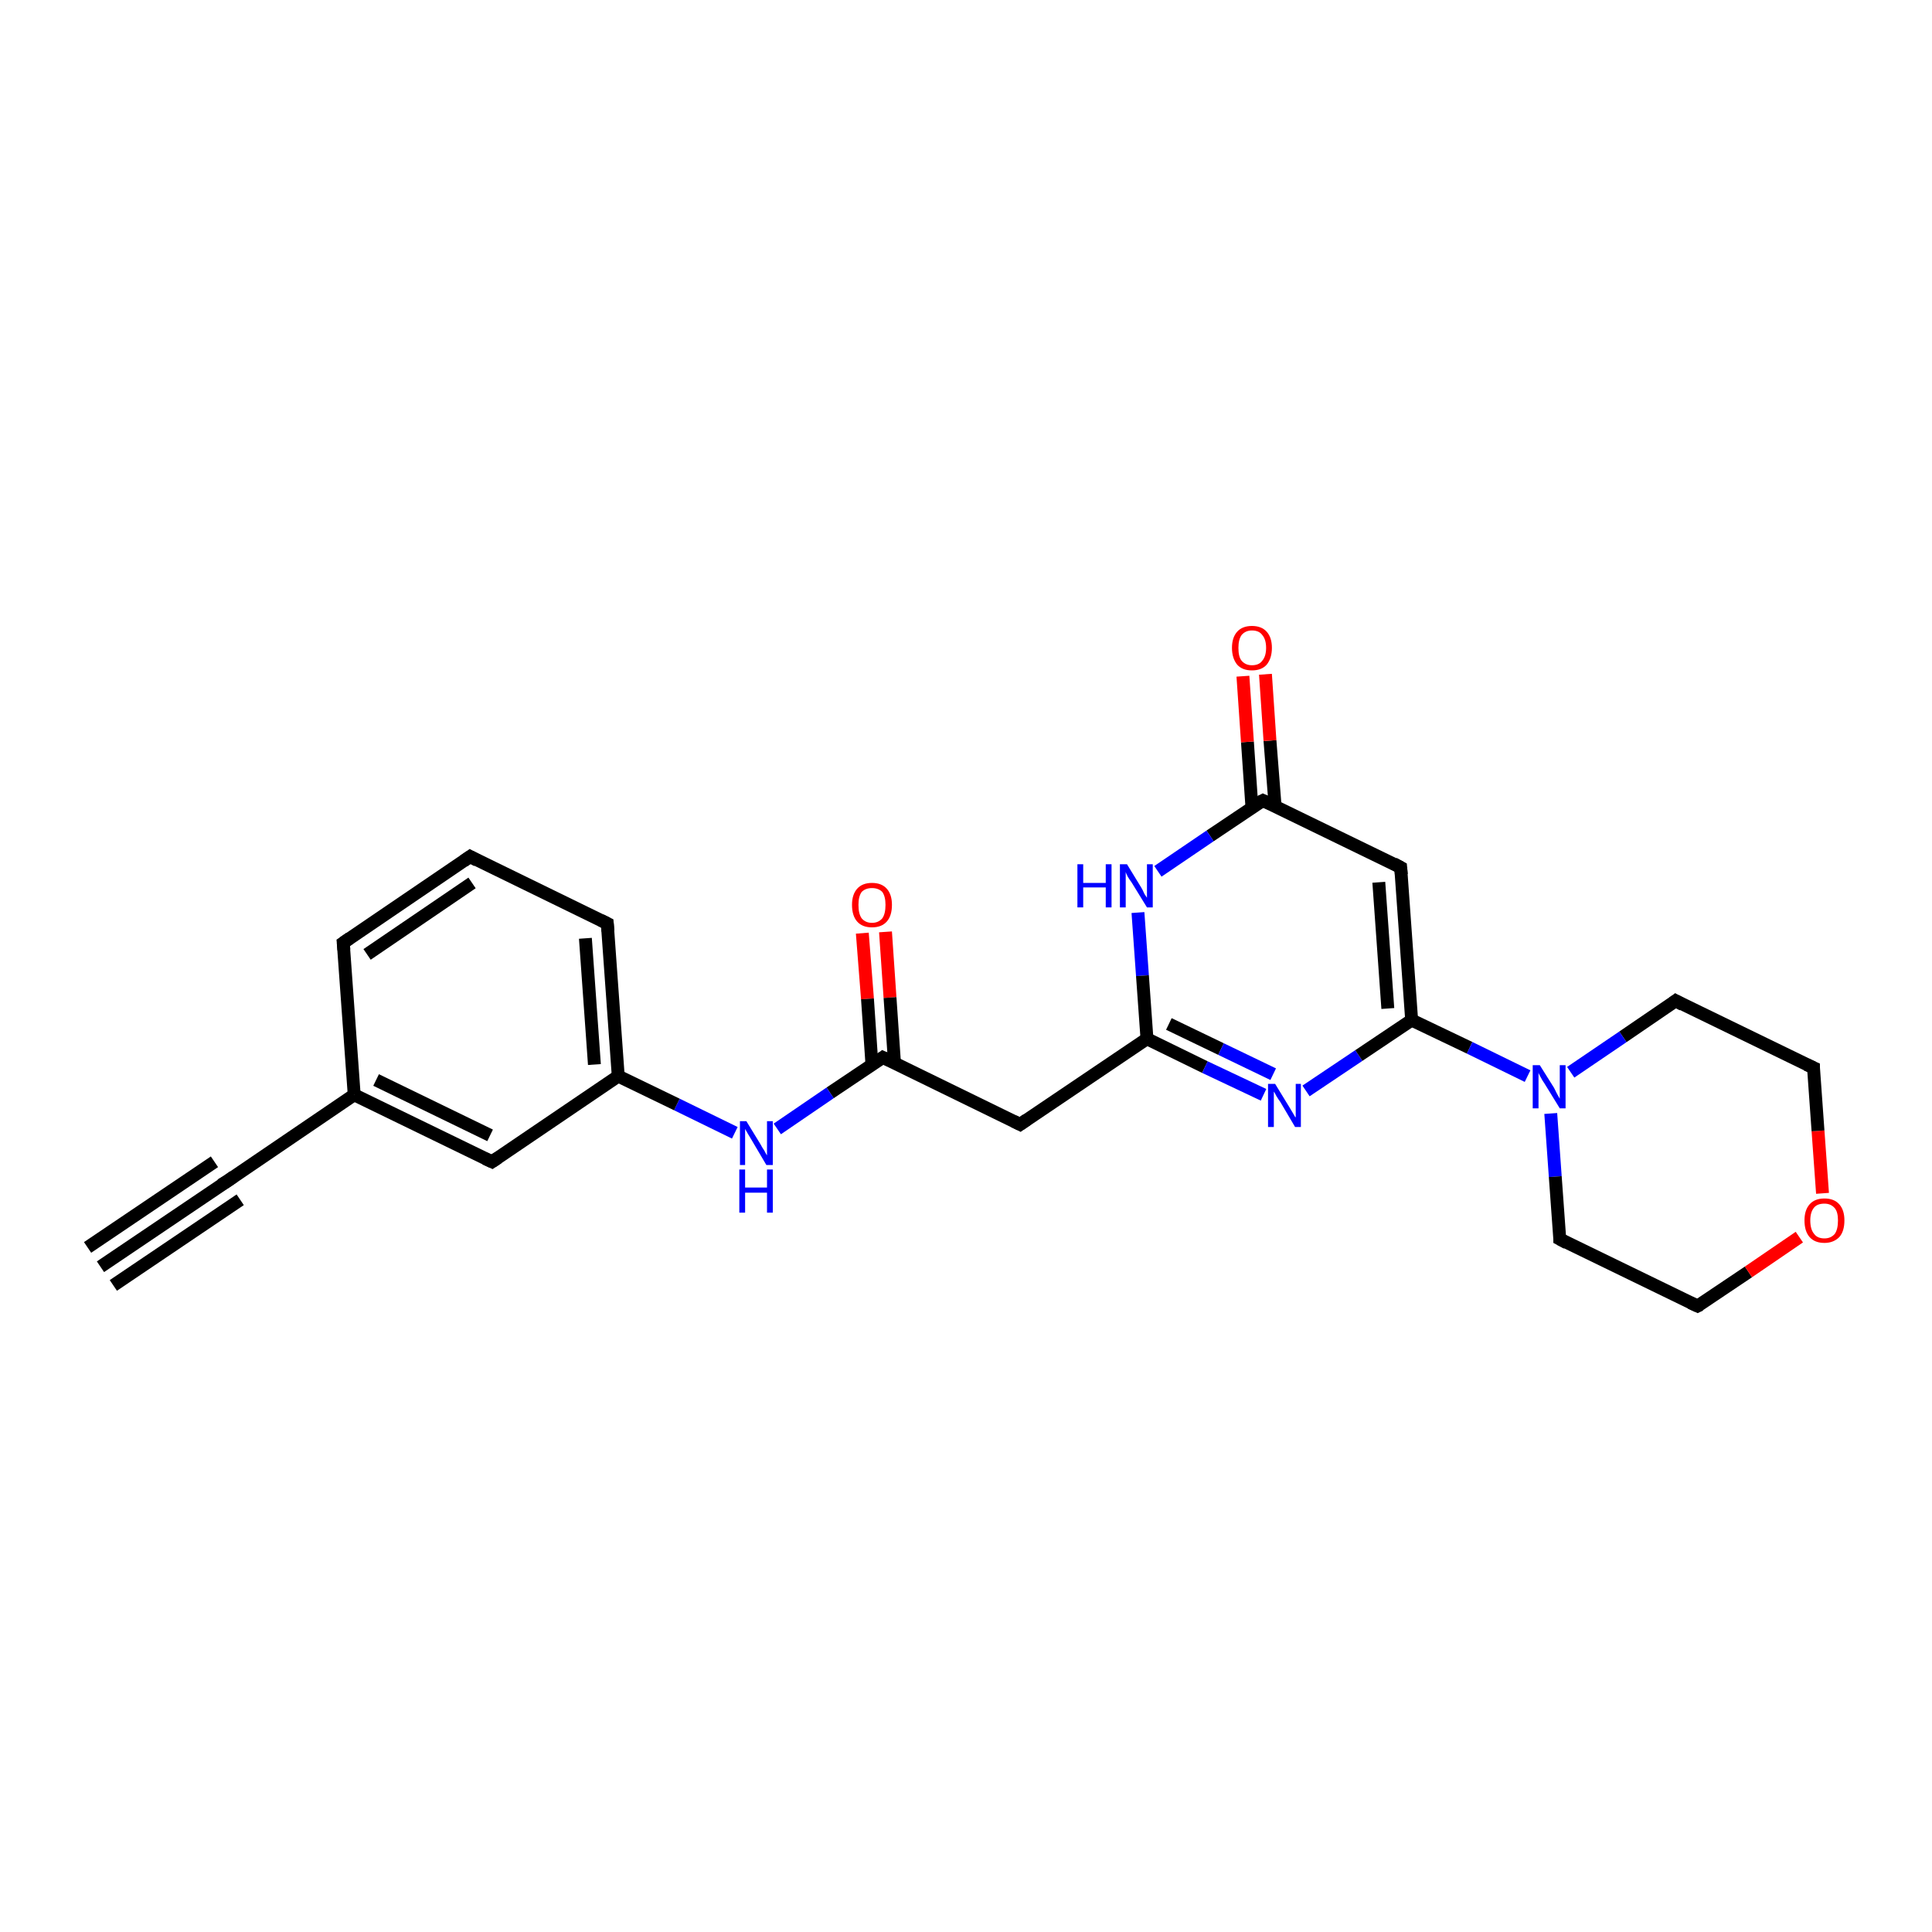 <?xml version='1.0' encoding='iso-8859-1'?>
<svg version='1.1' baseProfile='full'
              xmlns='http://www.w3.org/2000/svg'
                      xmlns:rdkit='http://www.rdkit.org/xml'
                      xmlns:xlink='http://www.w3.org/1999/xlink'
                  xml:space='preserve'
width='300px' height='300px' viewBox='0 0 300 300'>
<!-- END OF HEADER -->
<rect style='opacity:1.0;fill:#FFFFFF;stroke:none' width='300.0' height='300.0' x='0.0' y='0.0'> </rect>
<path class='bond-0 atom-0 atom-1' d='M 137.5,144.7 L 138.2,154.9' style='fill:none;fill-rule:evenodd;stroke:#FF0000;stroke-width:2.0px;stroke-linecap:butt;stroke-linejoin:miter;stroke-opacity:1' />
<path class='bond-0 atom-0 atom-1' d='M 138.2,154.9 L 138.9,165.1' style='fill:none;fill-rule:evenodd;stroke:#000000;stroke-width:2.0px;stroke-linecap:butt;stroke-linejoin:miter;stroke-opacity:1' />
<path class='bond-0 atom-0 atom-1' d='M 133.9,144.9 L 134.7,155.1' style='fill:none;fill-rule:evenodd;stroke:#FF0000;stroke-width:2.0px;stroke-linecap:butt;stroke-linejoin:miter;stroke-opacity:1' />
<path class='bond-0 atom-0 atom-1' d='M 134.7,155.1 L 135.4,165.4' style='fill:none;fill-rule:evenodd;stroke:#000000;stroke-width:2.0px;stroke-linecap:butt;stroke-linejoin:miter;stroke-opacity:1' />
<path class='bond-1 atom-1 atom-2' d='M 137.1,164.2 L 158.4,174.6' style='fill:none;fill-rule:evenodd;stroke:#000000;stroke-width:2.0px;stroke-linecap:butt;stroke-linejoin:miter;stroke-opacity:1' />
<path class='bond-2 atom-2 atom-3' d='M 158.4,174.6 L 178.1,161.3' style='fill:none;fill-rule:evenodd;stroke:#000000;stroke-width:2.0px;stroke-linecap:butt;stroke-linejoin:miter;stroke-opacity:1' />
<path class='bond-3 atom-3 atom-4' d='M 178.1,161.3 L 187.1,165.7' style='fill:none;fill-rule:evenodd;stroke:#000000;stroke-width:2.0px;stroke-linecap:butt;stroke-linejoin:miter;stroke-opacity:1' />
<path class='bond-3 atom-3 atom-4' d='M 187.1,165.7 L 196.2,170.0' style='fill:none;fill-rule:evenodd;stroke:#0000FF;stroke-width:2.0px;stroke-linecap:butt;stroke-linejoin:miter;stroke-opacity:1' />
<path class='bond-3 atom-3 atom-4' d='M 181.5,159.0 L 189.6,162.9' style='fill:none;fill-rule:evenodd;stroke:#000000;stroke-width:2.0px;stroke-linecap:butt;stroke-linejoin:miter;stroke-opacity:1' />
<path class='bond-3 atom-3 atom-4' d='M 189.6,162.9 L 197.7,166.8' style='fill:none;fill-rule:evenodd;stroke:#0000FF;stroke-width:2.0px;stroke-linecap:butt;stroke-linejoin:miter;stroke-opacity:1' />
<path class='bond-4 atom-4 atom-5' d='M 202.8,169.4 L 211.0,163.9' style='fill:none;fill-rule:evenodd;stroke:#0000FF;stroke-width:2.0px;stroke-linecap:butt;stroke-linejoin:miter;stroke-opacity:1' />
<path class='bond-4 atom-4 atom-5' d='M 211.0,163.9 L 219.2,158.4' style='fill:none;fill-rule:evenodd;stroke:#000000;stroke-width:2.0px;stroke-linecap:butt;stroke-linejoin:miter;stroke-opacity:1' />
<path class='bond-5 atom-5 atom-6' d='M 219.2,158.4 L 217.5,134.7' style='fill:none;fill-rule:evenodd;stroke:#000000;stroke-width:2.0px;stroke-linecap:butt;stroke-linejoin:miter;stroke-opacity:1' />
<path class='bond-5 atom-5 atom-6' d='M 215.5,156.6 L 214.1,137.0' style='fill:none;fill-rule:evenodd;stroke:#000000;stroke-width:2.0px;stroke-linecap:butt;stroke-linejoin:miter;stroke-opacity:1' />
<path class='bond-6 atom-6 atom-7' d='M 217.5,134.7 L 196.1,124.3' style='fill:none;fill-rule:evenodd;stroke:#000000;stroke-width:2.0px;stroke-linecap:butt;stroke-linejoin:miter;stroke-opacity:1' />
<path class='bond-7 atom-7 atom-8' d='M 198.0,125.2 L 197.2,115.0' style='fill:none;fill-rule:evenodd;stroke:#000000;stroke-width:2.0px;stroke-linecap:butt;stroke-linejoin:miter;stroke-opacity:1' />
<path class='bond-7 atom-7 atom-8' d='M 197.2,115.0 L 196.5,104.7' style='fill:none;fill-rule:evenodd;stroke:#FF0000;stroke-width:2.0px;stroke-linecap:butt;stroke-linejoin:miter;stroke-opacity:1' />
<path class='bond-7 atom-7 atom-8' d='M 194.4,125.4 L 193.7,115.2' style='fill:none;fill-rule:evenodd;stroke:#000000;stroke-width:2.0px;stroke-linecap:butt;stroke-linejoin:miter;stroke-opacity:1' />
<path class='bond-7 atom-7 atom-8' d='M 193.7,115.2 L 193.0,105.0' style='fill:none;fill-rule:evenodd;stroke:#FF0000;stroke-width:2.0px;stroke-linecap:butt;stroke-linejoin:miter;stroke-opacity:1' />
<path class='bond-8 atom-7 atom-9' d='M 196.1,124.3 L 187.9,129.8' style='fill:none;fill-rule:evenodd;stroke:#000000;stroke-width:2.0px;stroke-linecap:butt;stroke-linejoin:miter;stroke-opacity:1' />
<path class='bond-8 atom-7 atom-9' d='M 187.9,129.8 L 179.8,135.3' style='fill:none;fill-rule:evenodd;stroke:#0000FF;stroke-width:2.0px;stroke-linecap:butt;stroke-linejoin:miter;stroke-opacity:1' />
<path class='bond-9 atom-5 atom-10' d='M 219.2,158.4 L 228.2,162.7' style='fill:none;fill-rule:evenodd;stroke:#000000;stroke-width:2.0px;stroke-linecap:butt;stroke-linejoin:miter;stroke-opacity:1' />
<path class='bond-9 atom-5 atom-10' d='M 228.2,162.7 L 237.2,167.1' style='fill:none;fill-rule:evenodd;stroke:#0000FF;stroke-width:2.0px;stroke-linecap:butt;stroke-linejoin:miter;stroke-opacity:1' />
<path class='bond-10 atom-10 atom-11' d='M 240.8,172.9 L 241.5,182.7' style='fill:none;fill-rule:evenodd;stroke:#0000FF;stroke-width:2.0px;stroke-linecap:butt;stroke-linejoin:miter;stroke-opacity:1' />
<path class='bond-10 atom-10 atom-11' d='M 241.5,182.7 L 242.2,192.4' style='fill:none;fill-rule:evenodd;stroke:#000000;stroke-width:2.0px;stroke-linecap:butt;stroke-linejoin:miter;stroke-opacity:1' />
<path class='bond-11 atom-11 atom-12' d='M 242.2,192.4 L 263.6,202.8' style='fill:none;fill-rule:evenodd;stroke:#000000;stroke-width:2.0px;stroke-linecap:butt;stroke-linejoin:miter;stroke-opacity:1' />
<path class='bond-12 atom-12 atom-13' d='M 263.6,202.8 L 271.5,197.5' style='fill:none;fill-rule:evenodd;stroke:#000000;stroke-width:2.0px;stroke-linecap:butt;stroke-linejoin:miter;stroke-opacity:1' />
<path class='bond-12 atom-12 atom-13' d='M 271.5,197.5 L 279.4,192.1' style='fill:none;fill-rule:evenodd;stroke:#FF0000;stroke-width:2.0px;stroke-linecap:butt;stroke-linejoin:miter;stroke-opacity:1' />
<path class='bond-13 atom-13 atom-14' d='M 283.0,185.3 L 282.3,175.6' style='fill:none;fill-rule:evenodd;stroke:#FF0000;stroke-width:2.0px;stroke-linecap:butt;stroke-linejoin:miter;stroke-opacity:1' />
<path class='bond-13 atom-13 atom-14' d='M 282.3,175.6 L 281.6,165.8' style='fill:none;fill-rule:evenodd;stroke:#000000;stroke-width:2.0px;stroke-linecap:butt;stroke-linejoin:miter;stroke-opacity:1' />
<path class='bond-14 atom-14 atom-15' d='M 281.6,165.8 L 260.2,155.4' style='fill:none;fill-rule:evenodd;stroke:#000000;stroke-width:2.0px;stroke-linecap:butt;stroke-linejoin:miter;stroke-opacity:1' />
<path class='bond-15 atom-1 atom-16' d='M 137.1,164.2 L 128.9,169.7' style='fill:none;fill-rule:evenodd;stroke:#000000;stroke-width:2.0px;stroke-linecap:butt;stroke-linejoin:miter;stroke-opacity:1' />
<path class='bond-15 atom-1 atom-16' d='M 128.9,169.7 L 120.7,175.3' style='fill:none;fill-rule:evenodd;stroke:#0000FF;stroke-width:2.0px;stroke-linecap:butt;stroke-linejoin:miter;stroke-opacity:1' />
<path class='bond-16 atom-16 atom-17' d='M 114.1,175.9 L 105.1,171.5' style='fill:none;fill-rule:evenodd;stroke:#0000FF;stroke-width:2.0px;stroke-linecap:butt;stroke-linejoin:miter;stroke-opacity:1' />
<path class='bond-16 atom-16 atom-17' d='M 105.1,171.5 L 96.0,167.1' style='fill:none;fill-rule:evenodd;stroke:#000000;stroke-width:2.0px;stroke-linecap:butt;stroke-linejoin:miter;stroke-opacity:1' />
<path class='bond-17 atom-17 atom-18' d='M 96.0,167.1 L 94.3,143.4' style='fill:none;fill-rule:evenodd;stroke:#000000;stroke-width:2.0px;stroke-linecap:butt;stroke-linejoin:miter;stroke-opacity:1' />
<path class='bond-17 atom-17 atom-18' d='M 92.3,165.3 L 90.9,145.7' style='fill:none;fill-rule:evenodd;stroke:#000000;stroke-width:2.0px;stroke-linecap:butt;stroke-linejoin:miter;stroke-opacity:1' />
<path class='bond-18 atom-18 atom-19' d='M 94.3,143.4 L 73.0,133.0' style='fill:none;fill-rule:evenodd;stroke:#000000;stroke-width:2.0px;stroke-linecap:butt;stroke-linejoin:miter;stroke-opacity:1' />
<path class='bond-19 atom-19 atom-20' d='M 73.0,133.0 L 53.3,146.4' style='fill:none;fill-rule:evenodd;stroke:#000000;stroke-width:2.0px;stroke-linecap:butt;stroke-linejoin:miter;stroke-opacity:1' />
<path class='bond-19 atom-19 atom-20' d='M 73.3,137.1 L 57.0,148.2' style='fill:none;fill-rule:evenodd;stroke:#000000;stroke-width:2.0px;stroke-linecap:butt;stroke-linejoin:miter;stroke-opacity:1' />
<path class='bond-20 atom-20 atom-21' d='M 53.3,146.4 L 55.0,170.0' style='fill:none;fill-rule:evenodd;stroke:#000000;stroke-width:2.0px;stroke-linecap:butt;stroke-linejoin:miter;stroke-opacity:1' />
<path class='bond-21 atom-21 atom-22' d='M 55.0,170.0 L 76.4,180.4' style='fill:none;fill-rule:evenodd;stroke:#000000;stroke-width:2.0px;stroke-linecap:butt;stroke-linejoin:miter;stroke-opacity:1' />
<path class='bond-21 atom-21 atom-22' d='M 58.4,167.7 L 76.1,176.3' style='fill:none;fill-rule:evenodd;stroke:#000000;stroke-width:2.0px;stroke-linecap:butt;stroke-linejoin:miter;stroke-opacity:1' />
<path class='bond-22 atom-21 atom-23' d='M 55.0,170.0 L 35.3,183.4' style='fill:none;fill-rule:evenodd;stroke:#000000;stroke-width:2.0px;stroke-linecap:butt;stroke-linejoin:miter;stroke-opacity:1' />
<path class='bond-23 atom-23 atom-24' d='M 35.3,183.4 L 15.6,196.7' style='fill:none;fill-rule:evenodd;stroke:#000000;stroke-width:2.0px;stroke-linecap:butt;stroke-linejoin:miter;stroke-opacity:1' />
<path class='bond-23 atom-23 atom-24' d='M 37.3,186.3 L 17.6,199.6' style='fill:none;fill-rule:evenodd;stroke:#000000;stroke-width:2.0px;stroke-linecap:butt;stroke-linejoin:miter;stroke-opacity:1' />
<path class='bond-23 atom-23 atom-24' d='M 33.3,180.4 L 13.6,193.7' style='fill:none;fill-rule:evenodd;stroke:#000000;stroke-width:2.0px;stroke-linecap:butt;stroke-linejoin:miter;stroke-opacity:1' />
<path class='bond-24 atom-9 atom-3' d='M 176.7,141.7 L 177.4,151.5' style='fill:none;fill-rule:evenodd;stroke:#0000FF;stroke-width:2.0px;stroke-linecap:butt;stroke-linejoin:miter;stroke-opacity:1' />
<path class='bond-24 atom-9 atom-3' d='M 177.4,151.5 L 178.1,161.3' style='fill:none;fill-rule:evenodd;stroke:#000000;stroke-width:2.0px;stroke-linecap:butt;stroke-linejoin:miter;stroke-opacity:1' />
<path class='bond-25 atom-15 atom-10' d='M 260.2,155.4 L 252.0,161.0' style='fill:none;fill-rule:evenodd;stroke:#000000;stroke-width:2.0px;stroke-linecap:butt;stroke-linejoin:miter;stroke-opacity:1' />
<path class='bond-25 atom-15 atom-10' d='M 252.0,161.0 L 243.9,166.5' style='fill:none;fill-rule:evenodd;stroke:#0000FF;stroke-width:2.0px;stroke-linecap:butt;stroke-linejoin:miter;stroke-opacity:1' />
<path class='bond-26 atom-22 atom-17' d='M 76.4,180.4 L 96.0,167.1' style='fill:none;fill-rule:evenodd;stroke:#000000;stroke-width:2.0px;stroke-linecap:butt;stroke-linejoin:miter;stroke-opacity:1' />
<path d='M 138.2,164.7 L 137.1,164.2 L 136.7,164.5' style='fill:none;stroke:#000000;stroke-width:2.0px;stroke-linecap:butt;stroke-linejoin:miter;stroke-opacity:1;' />
<path d='M 157.4,174.1 L 158.4,174.6 L 159.4,173.9' style='fill:none;stroke:#000000;stroke-width:2.0px;stroke-linecap:butt;stroke-linejoin:miter;stroke-opacity:1;' />
<path d='M 217.6,135.8 L 217.5,134.7 L 216.4,134.1' style='fill:none;stroke:#000000;stroke-width:2.0px;stroke-linecap:butt;stroke-linejoin:miter;stroke-opacity:1;' />
<path d='M 197.2,124.8 L 196.1,124.3 L 195.7,124.5' style='fill:none;stroke:#000000;stroke-width:2.0px;stroke-linecap:butt;stroke-linejoin:miter;stroke-opacity:1;' />
<path d='M 242.2,192.0 L 242.2,192.4 L 243.3,193.0' style='fill:none;stroke:#000000;stroke-width:2.0px;stroke-linecap:butt;stroke-linejoin:miter;stroke-opacity:1;' />
<path d='M 262.5,202.3 L 263.6,202.8 L 264.0,202.6' style='fill:none;stroke:#000000;stroke-width:2.0px;stroke-linecap:butt;stroke-linejoin:miter;stroke-opacity:1;' />
<path d='M 281.6,166.3 L 281.6,165.8 L 280.5,165.3' style='fill:none;stroke:#000000;stroke-width:2.0px;stroke-linecap:butt;stroke-linejoin:miter;stroke-opacity:1;' />
<path d='M 261.3,156.0 L 260.2,155.4 L 259.8,155.7' style='fill:none;stroke:#000000;stroke-width:2.0px;stroke-linecap:butt;stroke-linejoin:miter;stroke-opacity:1;' />
<path d='M 94.4,144.6 L 94.3,143.4 L 93.3,142.9' style='fill:none;stroke:#000000;stroke-width:2.0px;stroke-linecap:butt;stroke-linejoin:miter;stroke-opacity:1;' />
<path d='M 74.1,133.6 L 73.0,133.0 L 72.0,133.7' style='fill:none;stroke:#000000;stroke-width:2.0px;stroke-linecap:butt;stroke-linejoin:miter;stroke-opacity:1;' />
<path d='M 54.3,145.7 L 53.3,146.4 L 53.4,147.5' style='fill:none;stroke:#000000;stroke-width:2.0px;stroke-linecap:butt;stroke-linejoin:miter;stroke-opacity:1;' />
<path d='M 75.3,179.9 L 76.4,180.4 L 77.3,179.8' style='fill:none;stroke:#000000;stroke-width:2.0px;stroke-linecap:butt;stroke-linejoin:miter;stroke-opacity:1;' />
<path d='M 36.3,182.7 L 35.3,183.4 L 34.3,184.0' style='fill:none;stroke:#000000;stroke-width:2.0px;stroke-linecap:butt;stroke-linejoin:miter;stroke-opacity:1;' />
<path class='atom-0' d='M 132.3 140.5
Q 132.3 138.9, 133.1 138.0
Q 133.9 137.1, 135.4 137.1
Q 136.9 137.1, 137.7 138.0
Q 138.5 138.9, 138.5 140.5
Q 138.5 142.2, 137.7 143.1
Q 136.9 144.0, 135.4 144.0
Q 133.9 144.0, 133.1 143.1
Q 132.3 142.2, 132.3 140.5
M 135.4 143.3
Q 136.4 143.3, 137.0 142.6
Q 137.5 141.9, 137.5 140.5
Q 137.5 139.2, 137.0 138.5
Q 136.4 137.9, 135.4 137.9
Q 134.4 137.9, 133.8 138.5
Q 133.3 139.2, 133.3 140.5
Q 133.3 141.9, 133.8 142.6
Q 134.4 143.3, 135.4 143.3
' fill='#FF0000'/>
<path class='atom-4' d='M 198.0 168.3
L 200.2 171.9
Q 200.4 172.2, 200.8 172.9
Q 201.1 173.5, 201.2 173.5
L 201.2 168.3
L 202.0 168.3
L 202.0 175.0
L 201.1 175.0
L 198.8 171.1
Q 198.5 170.7, 198.2 170.2
Q 197.9 169.6, 197.8 169.5
L 197.8 175.0
L 196.9 175.0
L 196.9 168.3
L 198.0 168.3
' fill='#0000FF'/>
<path class='atom-8' d='M 191.3 100.6
Q 191.3 99.0, 192.1 98.1
Q 192.9 97.2, 194.4 97.2
Q 195.9 97.2, 196.7 98.1
Q 197.5 99.0, 197.5 100.6
Q 197.5 102.2, 196.7 103.2
Q 195.9 104.1, 194.4 104.1
Q 192.9 104.1, 192.1 103.2
Q 191.3 102.2, 191.3 100.6
M 194.4 103.3
Q 195.5 103.3, 196.0 102.6
Q 196.6 101.9, 196.6 100.6
Q 196.6 99.3, 196.0 98.6
Q 195.5 97.9, 194.4 97.9
Q 193.4 97.9, 192.8 98.6
Q 192.3 99.3, 192.3 100.6
Q 192.3 102.0, 192.8 102.6
Q 193.4 103.3, 194.4 103.3
' fill='#FF0000'/>
<path class='atom-9' d='M 167.3 134.2
L 168.2 134.2
L 168.2 137.1
L 171.7 137.1
L 171.7 134.2
L 172.6 134.2
L 172.6 140.9
L 171.7 140.9
L 171.7 137.8
L 168.2 137.8
L 168.2 140.9
L 167.3 140.9
L 167.3 134.2
' fill='#0000FF'/>
<path class='atom-9' d='M 175.0 134.2
L 177.2 137.8
Q 177.4 138.1, 177.7 138.8
Q 178.1 139.4, 178.1 139.4
L 178.1 134.2
L 179.0 134.2
L 179.0 140.9
L 178.1 140.9
L 175.7 137.0
Q 175.4 136.6, 175.1 136.1
Q 174.8 135.5, 174.8 135.4
L 174.8 140.9
L 173.9 140.9
L 173.9 134.2
L 175.0 134.2
' fill='#0000FF'/>
<path class='atom-10' d='M 239.1 165.4
L 241.3 168.9
Q 241.5 169.3, 241.8 169.9
Q 242.2 170.6, 242.2 170.6
L 242.2 165.4
L 243.1 165.4
L 243.1 172.1
L 242.2 172.1
L 239.8 168.2
Q 239.5 167.8, 239.2 167.2
Q 238.9 166.7, 238.9 166.5
L 238.9 172.1
L 238.0 172.1
L 238.0 165.4
L 239.1 165.4
' fill='#0000FF'/>
<path class='atom-13' d='M 280.2 189.5
Q 280.2 187.9, 281.0 187.0
Q 281.8 186.1, 283.3 186.1
Q 284.8 186.1, 285.6 187.0
Q 286.4 187.9, 286.4 189.5
Q 286.4 191.2, 285.6 192.1
Q 284.7 193.0, 283.3 193.0
Q 281.8 193.0, 281.0 192.1
Q 280.2 191.2, 280.2 189.5
M 283.3 192.3
Q 284.3 192.3, 284.9 191.6
Q 285.4 190.9, 285.4 189.5
Q 285.4 188.2, 284.9 187.6
Q 284.3 186.9, 283.3 186.9
Q 282.2 186.9, 281.7 187.5
Q 281.1 188.2, 281.1 189.5
Q 281.1 190.9, 281.7 191.6
Q 282.2 192.3, 283.3 192.3
' fill='#FF0000'/>
<path class='atom-16' d='M 115.9 174.1
L 118.1 177.7
Q 118.3 178.1, 118.7 178.7
Q 119.0 179.3, 119.1 179.4
L 119.1 174.1
L 120.0 174.1
L 120.0 180.9
L 119.0 180.9
L 116.7 177.0
Q 116.4 176.5, 116.1 176.0
Q 115.8 175.5, 115.7 175.3
L 115.7 180.9
L 114.9 180.9
L 114.9 174.1
L 115.9 174.1
' fill='#0000FF'/>
<path class='atom-16' d='M 114.8 181.6
L 115.7 181.6
L 115.7 184.4
L 119.1 184.4
L 119.1 181.6
L 120.0 181.6
L 120.0 188.3
L 119.1 188.3
L 119.1 185.2
L 115.7 185.2
L 115.7 188.3
L 114.8 188.3
L 114.8 181.6
' fill='#0000FF'/>
</svg>
